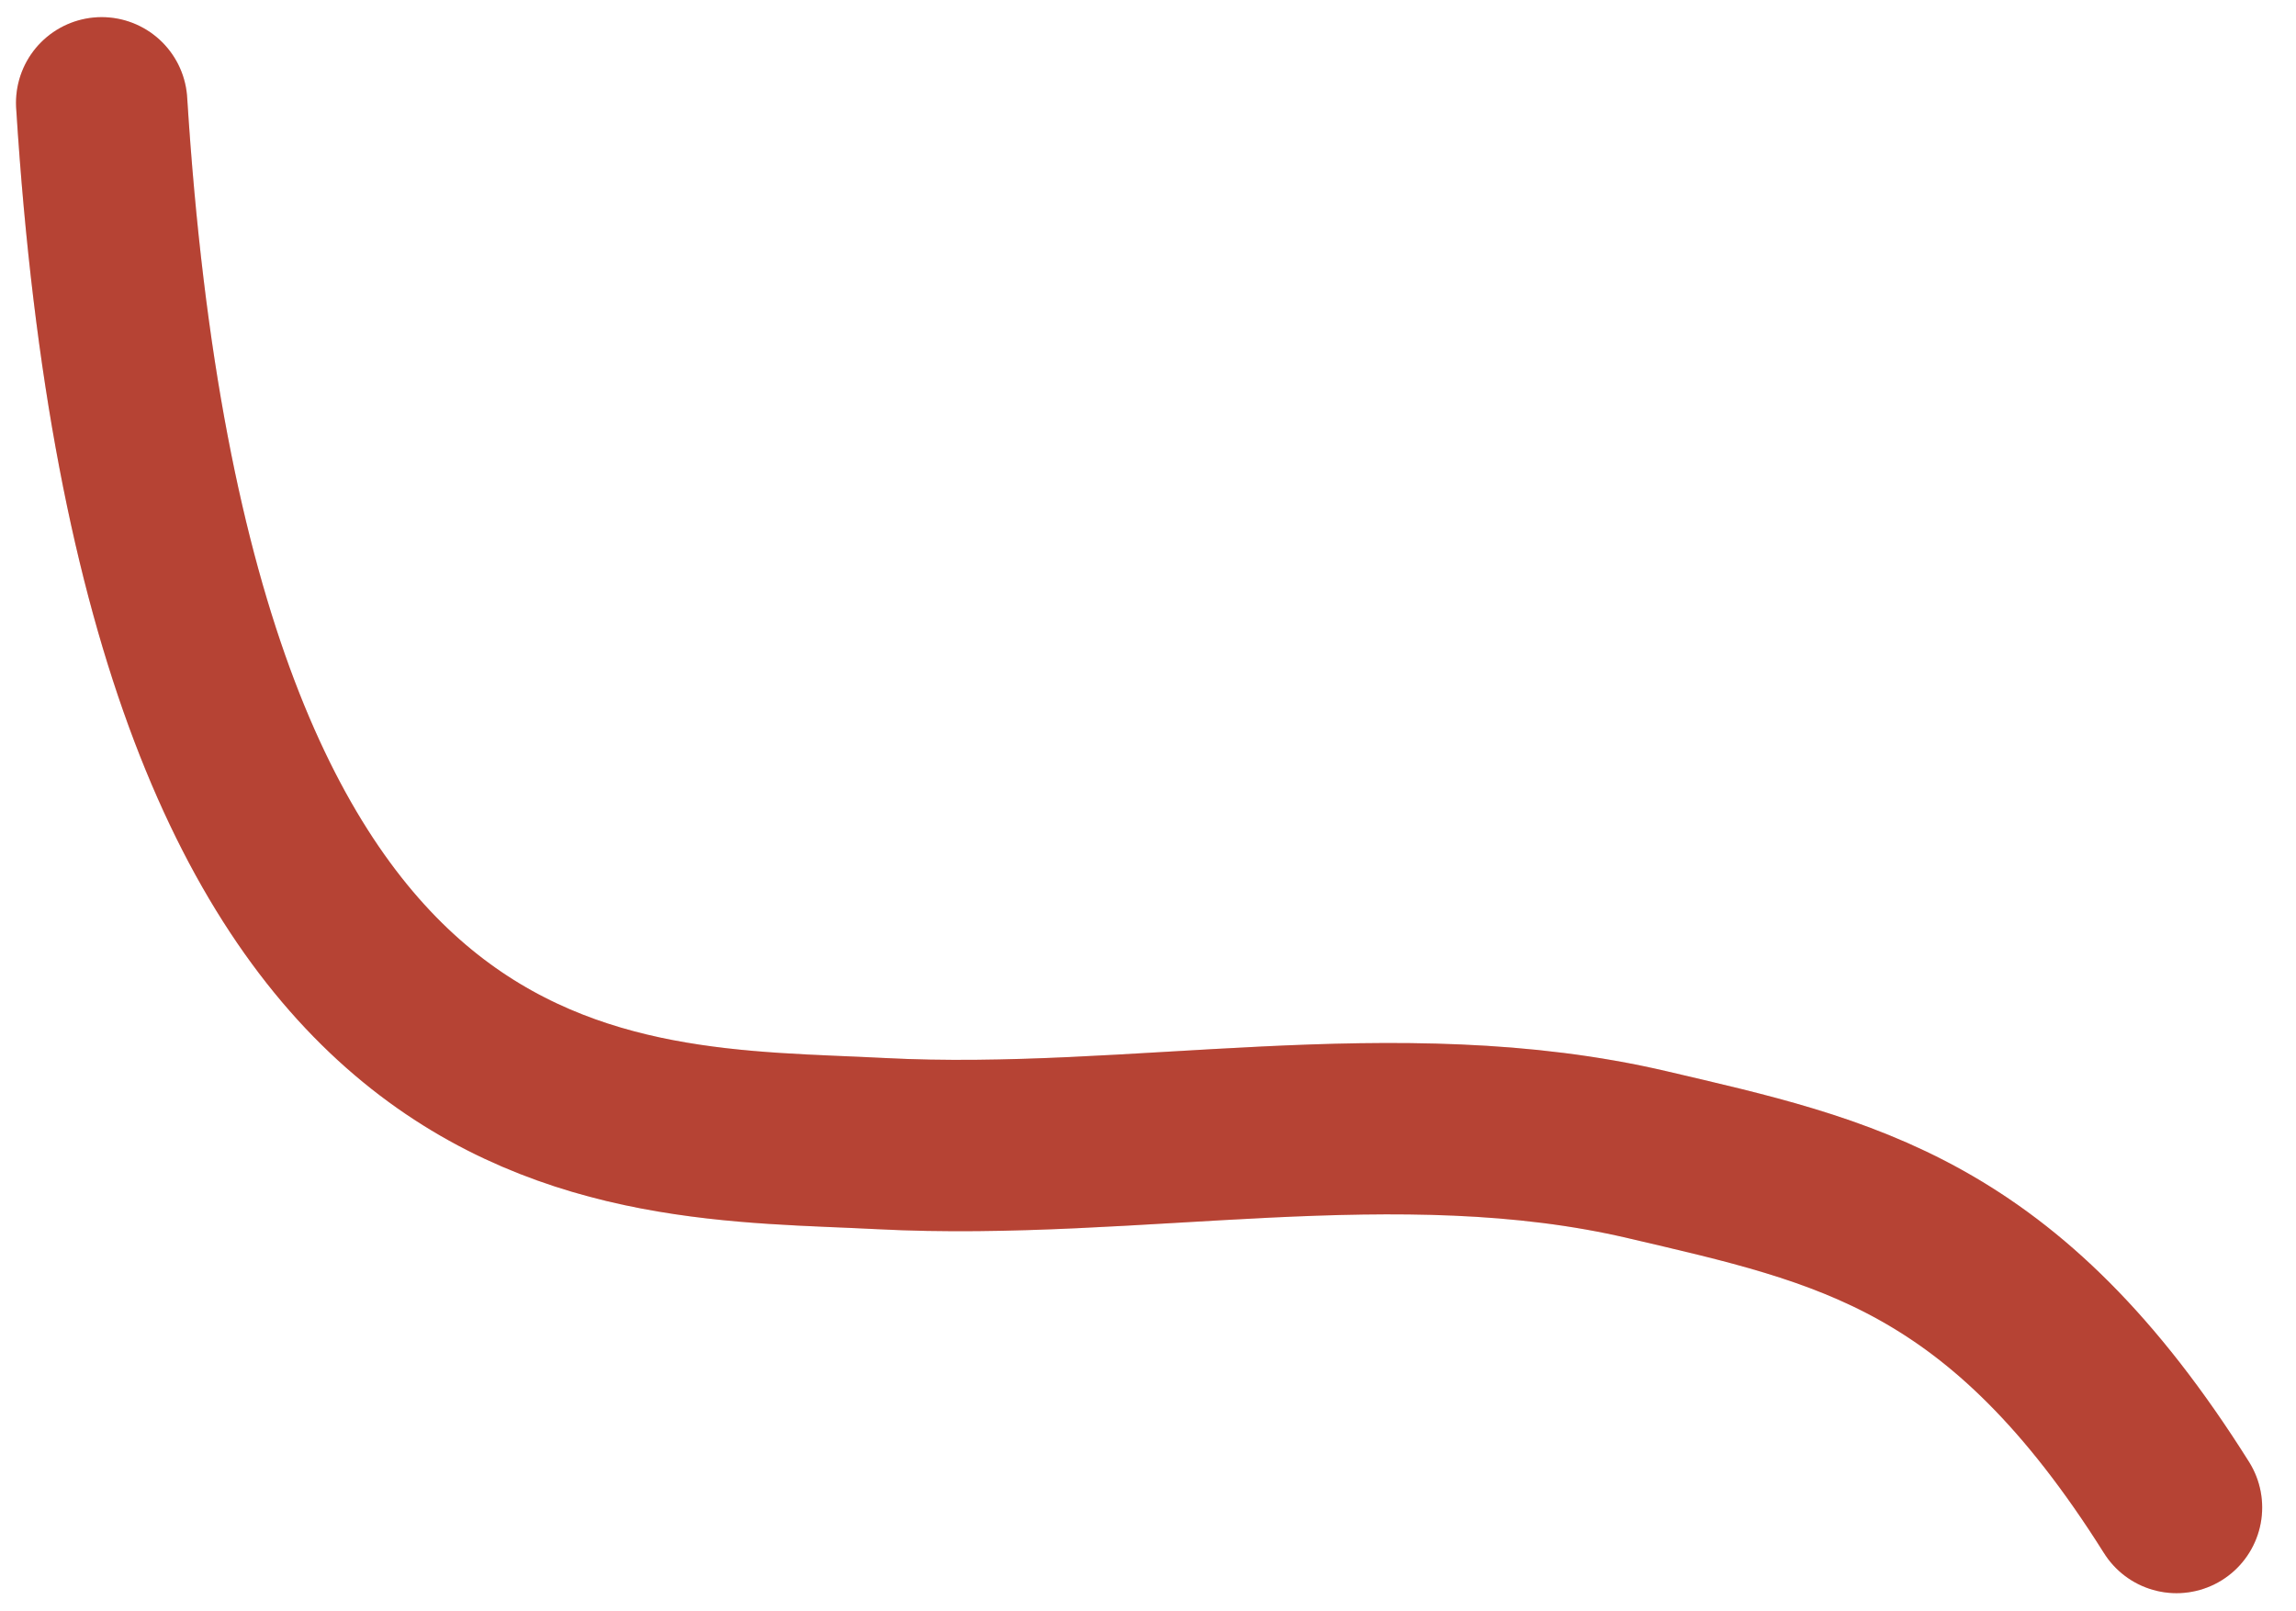 <?xml version="1.0" encoding="UTF-8"?> <svg xmlns="http://www.w3.org/2000/svg" width="67" height="47" viewBox="0 0 67 47" fill="none"> <path d="M63.513 43.987C58.473 35.968 53.859 35.05 48.075 33.694C40.76 31.98 33.113 33.755 25.708 33.369C17.994 32.967 4.913 33.948 2.967 3" stroke="#E45441" stroke-width="5" stroke-linecap="round"></path> <path d="M63.513 43.987C58.473 35.968 53.859 35.05 48.075 33.694C40.76 31.98 33.113 33.755 25.708 33.369C17.994 32.967 4.913 33.948 2.967 3" stroke="black" stroke-opacity="0.2" stroke-width="5" stroke-linecap="round"></path> </svg> 